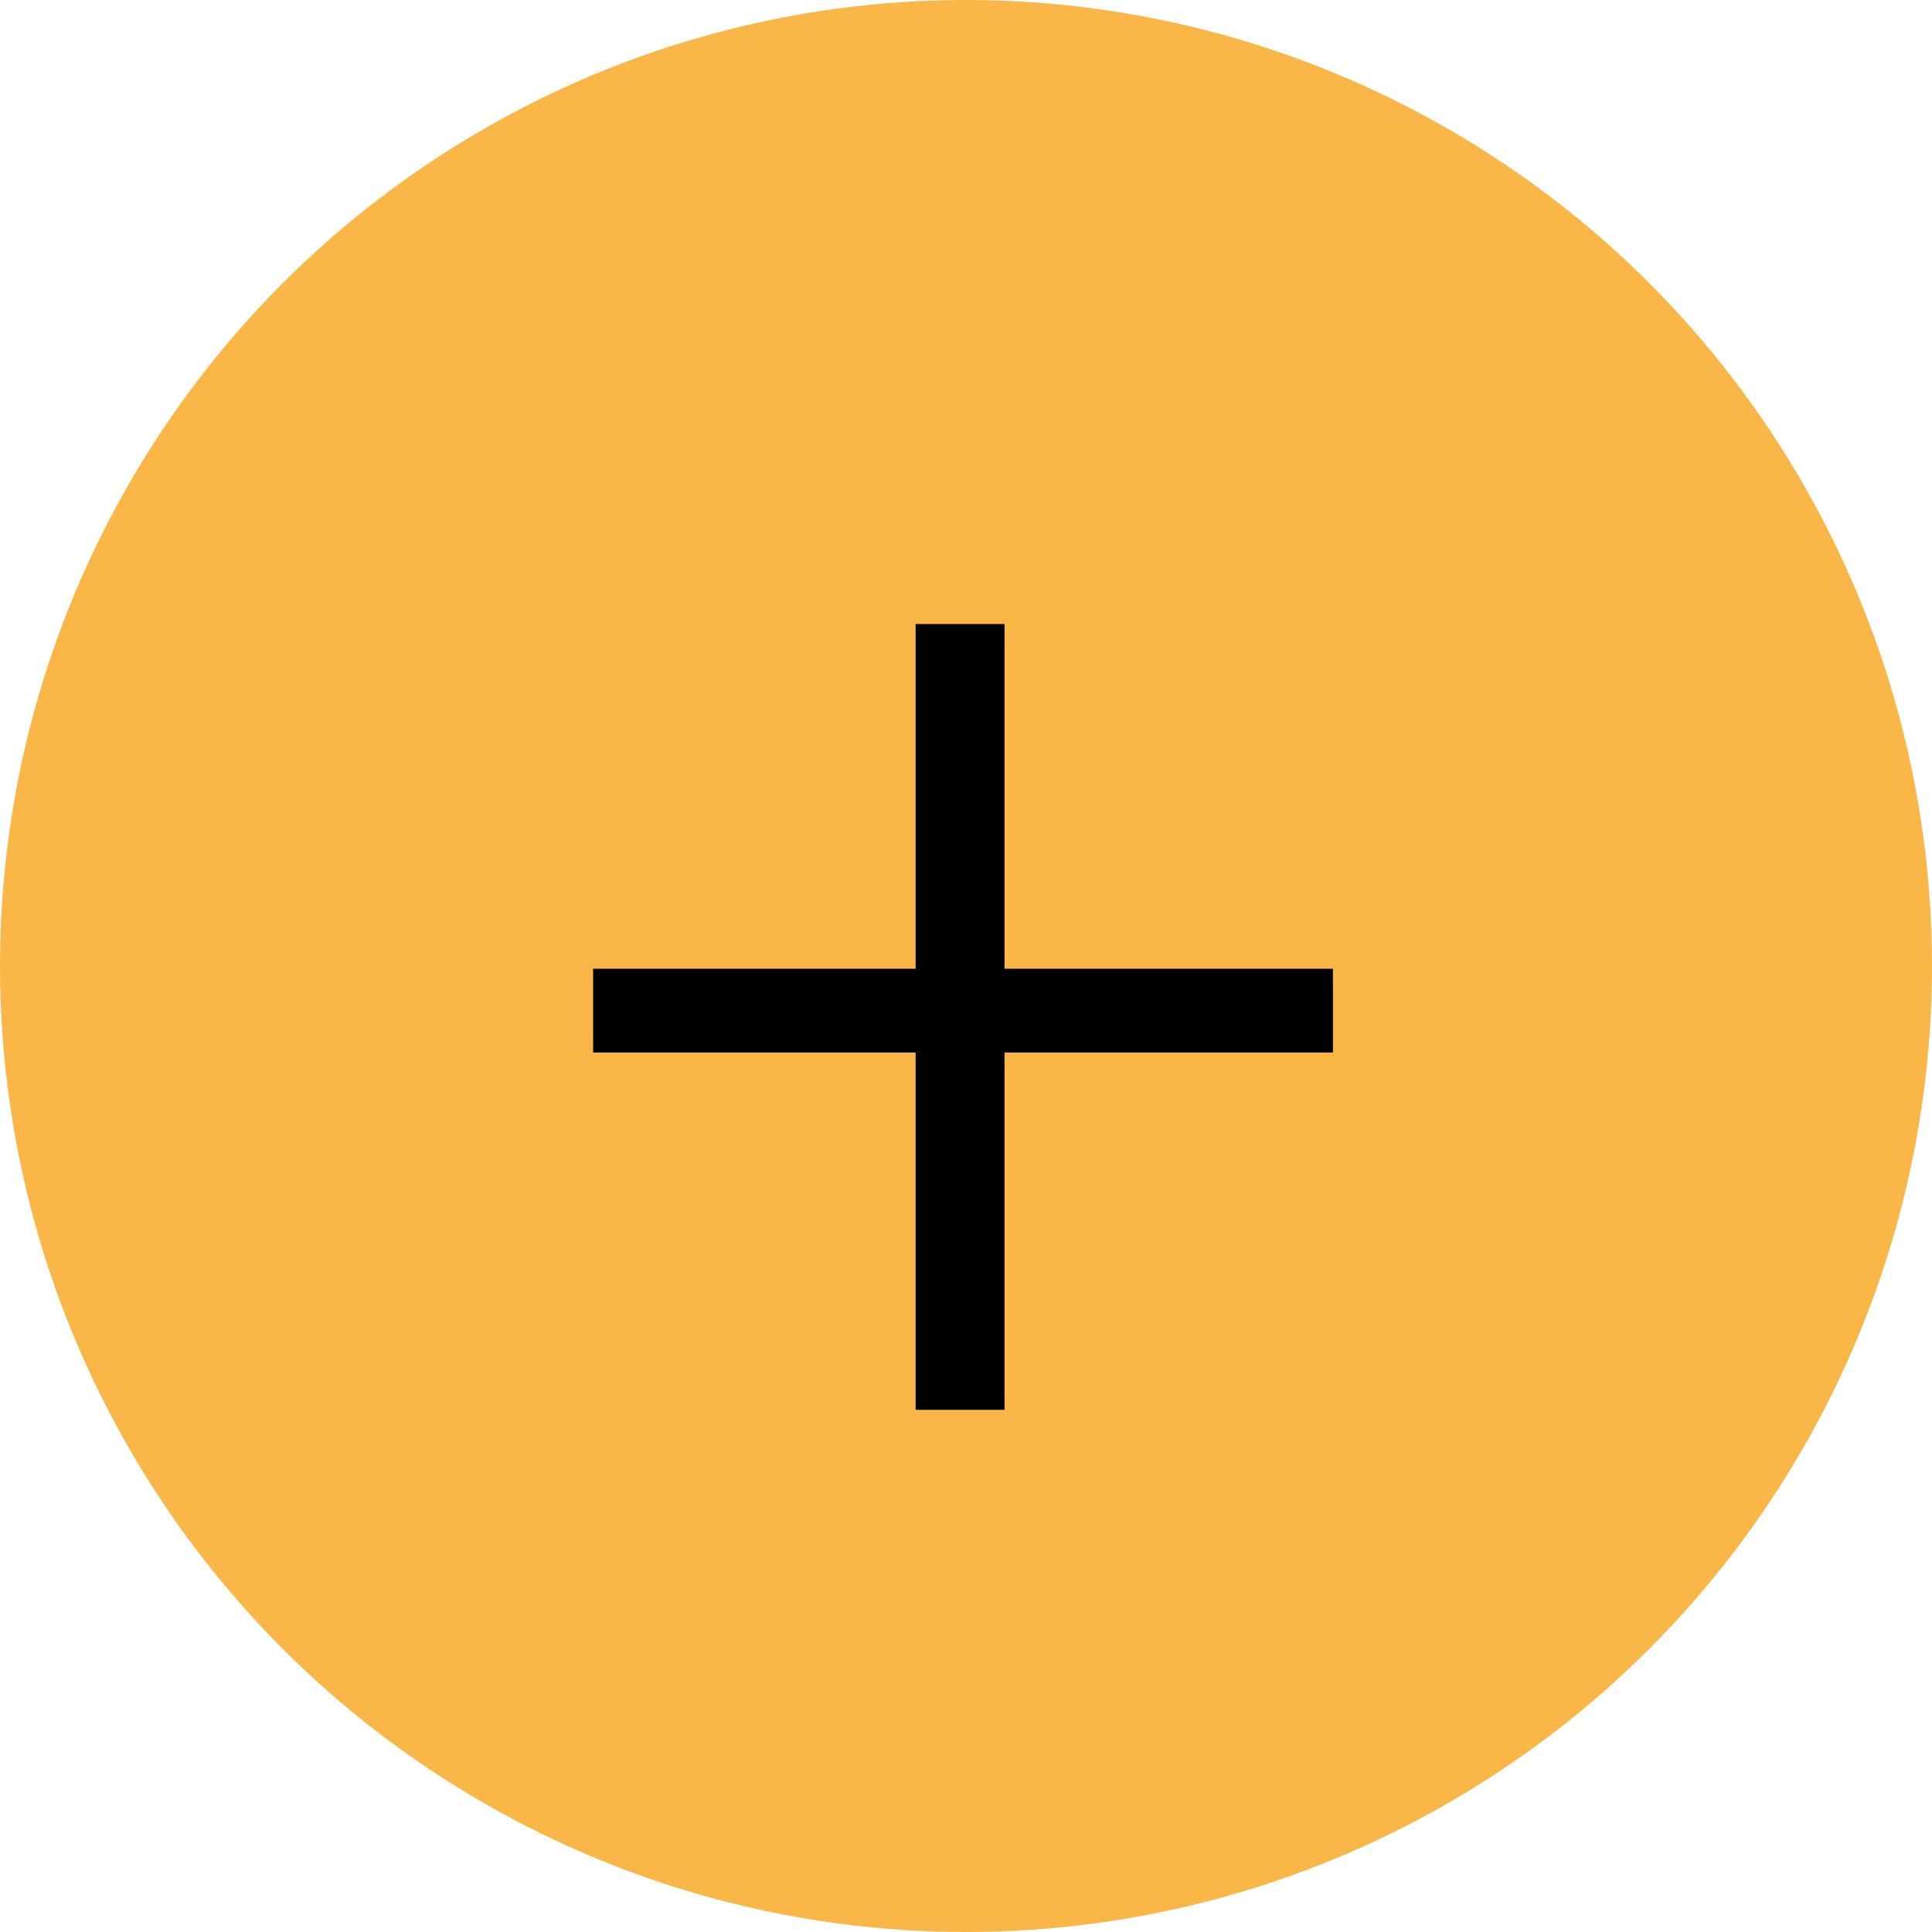 <?xml version="1.0" encoding="UTF-8"?> <svg xmlns="http://www.w3.org/2000/svg" width="14" height="14" viewBox="0 0 14 14" fill="none"> <circle cx="7" cy="7" r="7" fill="#FAB748"></circle> <path d="M9.659 7.02V7.627H4.298V7.02H9.659ZM7.279 4.522V10.216H6.635V4.522H7.279Z" fill="black"></path> </svg> 